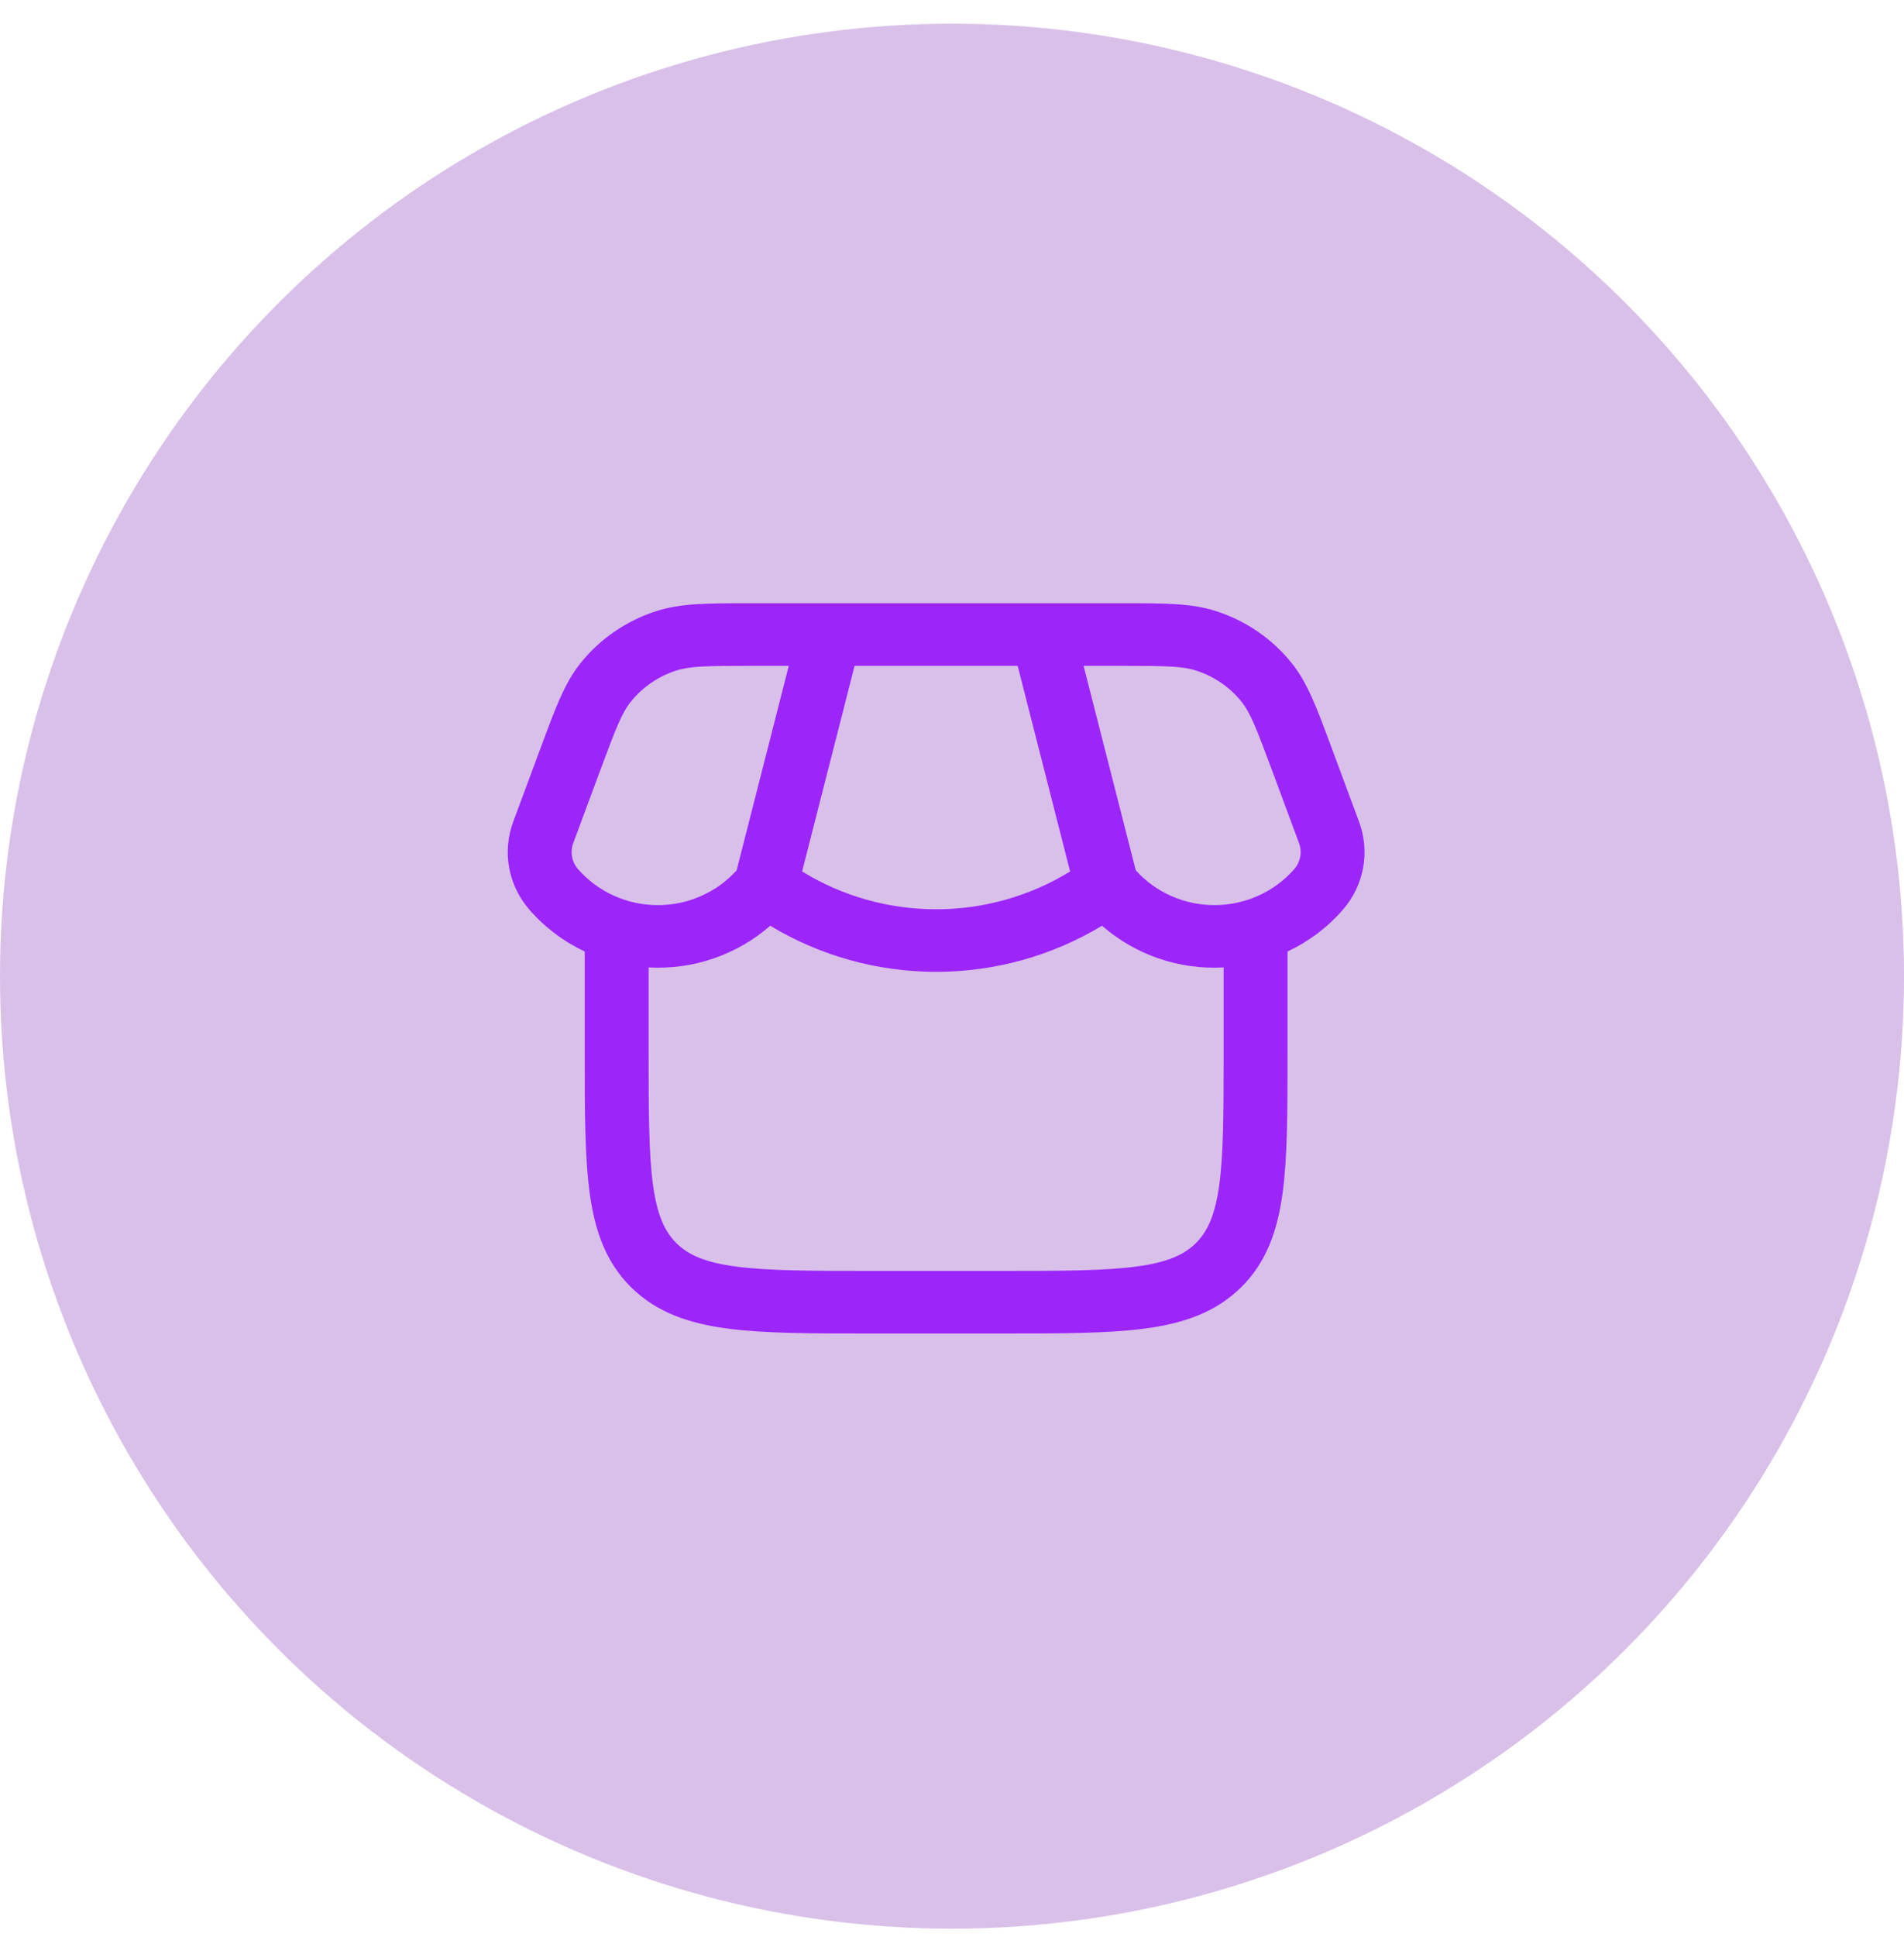 <svg xmlns="http://www.w3.org/2000/svg" width="60" height="61" viewBox="0 0 60 61" fill="none"><circle cx="30" cy="30.746" r="30" fill="#D9C0E9"></circle><path fill-rule="evenodd" clip-rule="evenodd" d="M23.547 19C22.307 19 21.453 19 20.686 19.246C19.741 19.549 18.909 20.119 18.295 20.885C17.797 21.506 17.504 22.294 17.082 23.434L16.172 25.883C15.999 26.349 15.956 26.852 16.046 27.339C16.137 27.827 16.359 28.282 16.688 28.659C17.188 29.23 17.782 29.667 18.427 29.969V33.201C18.427 34.998 18.427 36.447 18.584 37.587C18.745 38.77 19.094 39.766 19.9 40.557C20.708 41.347 21.726 41.687 22.934 41.846C24.097 42 25.578 42 27.413 42H31.587C33.422 42 34.902 42 36.066 41.846C37.274 41.688 38.291 41.347 39.099 40.557C39.907 39.766 40.254 38.77 40.417 37.587C40.573 36.447 40.573 34.998 40.573 33.201V29.969C41.24 29.656 41.833 29.209 42.313 28.659C42.984 27.892 43.18 26.832 42.828 25.883L41.919 23.434C41.495 22.294 41.203 21.506 40.705 20.885C40.091 20.119 39.26 19.549 38.316 19.246C37.548 18.999 36.693 19 35.453 19H23.547ZM38.56 30.471C37.155 30.548 35.777 30.075 34.728 29.157C33.156 30.106 31.346 30.609 29.5 30.609C27.653 30.609 25.843 30.106 24.272 29.157C23.223 30.075 21.845 30.548 20.44 30.471V33.129C20.44 35.015 20.443 36.33 20.578 37.324C20.711 38.288 20.954 38.798 21.324 39.163C21.696 39.526 22.217 39.763 23.203 39.893C24.215 40.026 25.561 40.029 27.486 40.029H31.513C33.439 40.029 34.784 40.026 35.798 39.893C36.783 39.763 37.304 39.525 37.675 39.163C38.047 38.798 38.289 38.288 38.422 37.322C38.557 36.33 38.56 35.015 38.56 33.129V30.471ZM33.722 27.448C32.457 28.226 30.994 28.639 29.5 28.639C28.006 28.639 26.542 28.226 25.277 27.448L26.931 20.971H32.069L33.722 27.448ZM24.856 20.971L23.213 27.411C22.9 27.759 22.514 28.037 22.081 28.226C21.649 28.416 21.18 28.512 20.707 28.508C20.233 28.505 19.766 28.402 19.336 28.207C18.907 28.011 18.525 27.728 18.217 27.376C18.12 27.265 18.054 27.131 18.027 26.987C18.001 26.843 18.013 26.695 18.064 26.557L18.915 24.264C19.42 22.906 19.604 22.443 19.879 22.102C20.247 21.643 20.746 21.301 21.312 21.119C21.734 20.983 22.241 20.971 23.715 20.971H24.856ZM35.791 27.411L34.147 20.971H35.285C36.761 20.971 37.267 20.983 37.687 21.119C38.255 21.3 38.755 21.642 39.124 22.102C39.396 22.443 39.581 22.906 40.086 24.264L40.936 26.557C40.987 26.695 40.999 26.843 40.973 26.987C40.946 27.131 40.881 27.265 40.784 27.376C40.476 27.728 40.094 28.011 39.665 28.206C39.236 28.401 38.768 28.504 38.295 28.508C37.822 28.511 37.353 28.415 36.921 28.226C36.489 28.037 36.104 27.759 35.791 27.411Z" fill="#9C25FA"></path></svg>